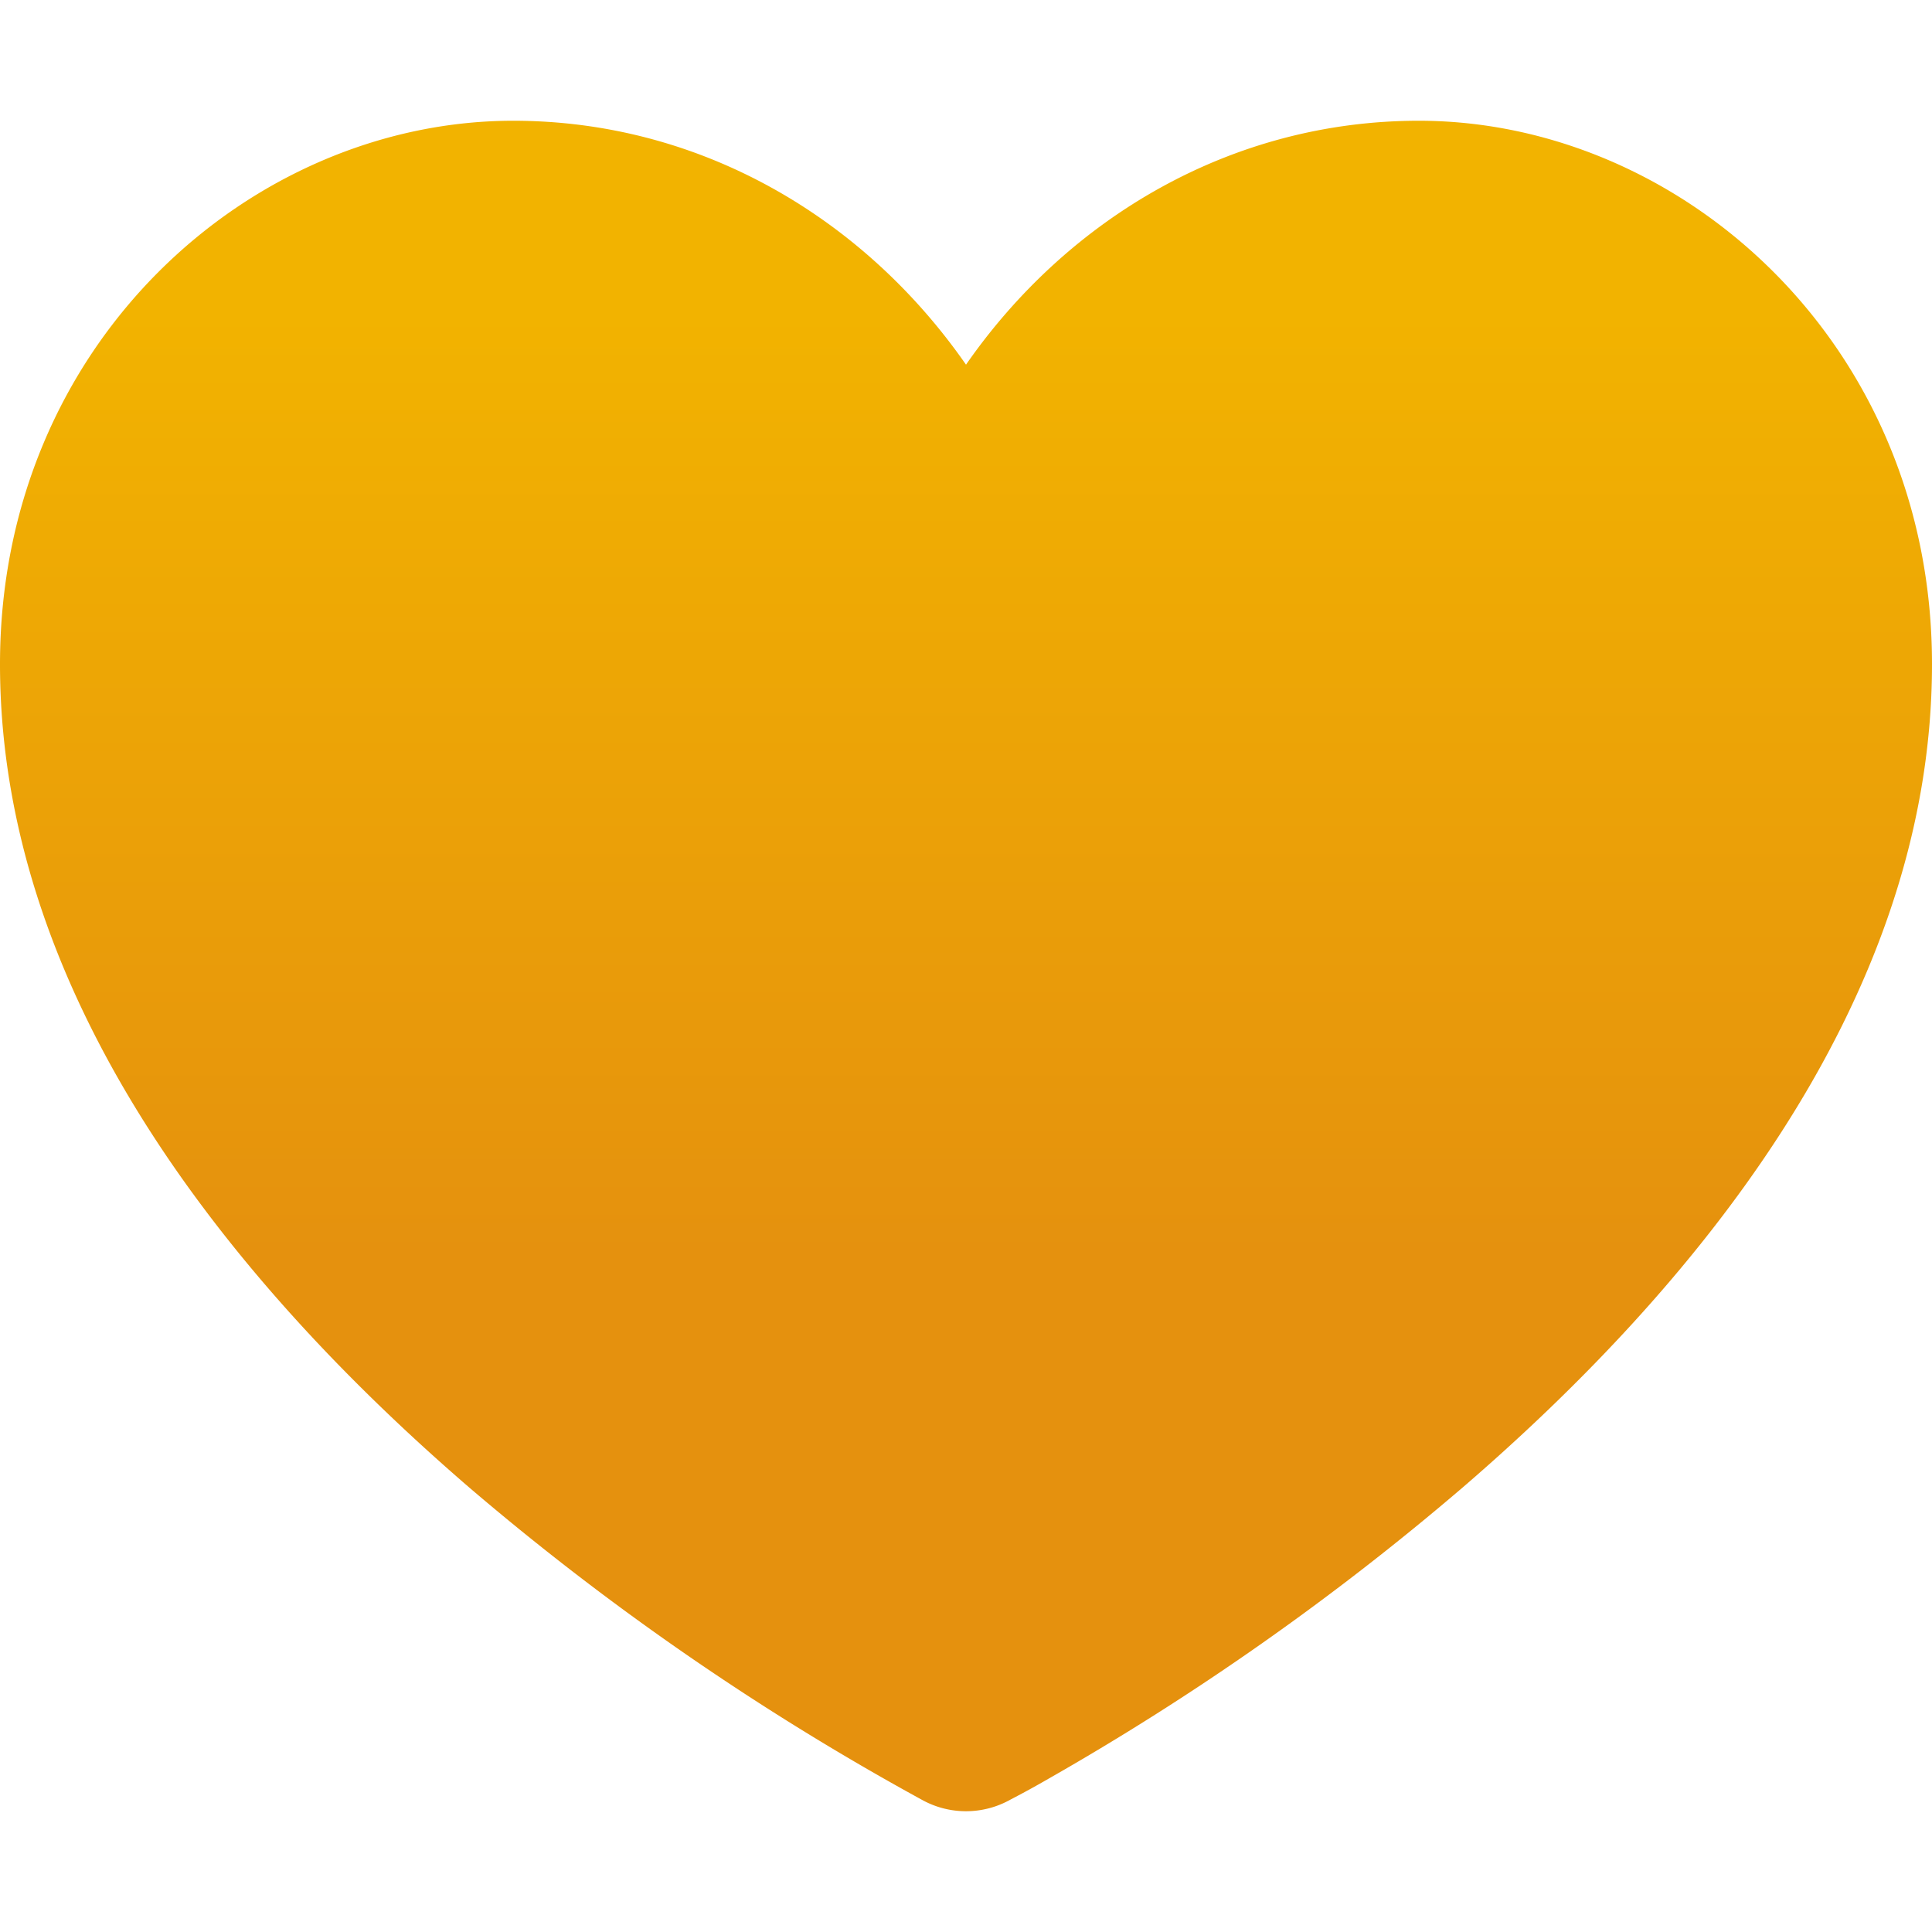 <svg xmlns="http://www.w3.org/2000/svg" width="16" height="16" viewBox="0 0 16 16" aria-label="&#x2764;"><path fill-rule="evenodd" d="M7.655 14.916L8 14.25l.345.666a.752.752 0 01-.69 0zm0 0L8 14.25l.345.666.002-.001.006-.003.018-.01a7.643 7.643 0 00.31-.17 22.08 22.08 0 003.433-2.414C13.956 10.731 16 8.35 16 5.5 16 2.836 13.914 1 11.75 1 10.203 1 8.847 1.802 8 3.02 7.153 1.802 5.797 1 4.25 1 2.086 1 0 2.836 0 5.5c0 2.85 2.045 5.231 3.885 6.818a22.075 22.075 0 003.744 2.584l.018.01.006.003h.002z" fill="url(#Gradient_1)"/><defs><linearGradient id="Gradient_1" gradientUnits="userSpaceOnUse" x1="8" y1="13" x2="8" y2="0"><stop offset="0.2" stop-color="#E5910E"/><stop offset="0.8" stop-color="#F2B300"/></linearGradient></defs></svg>